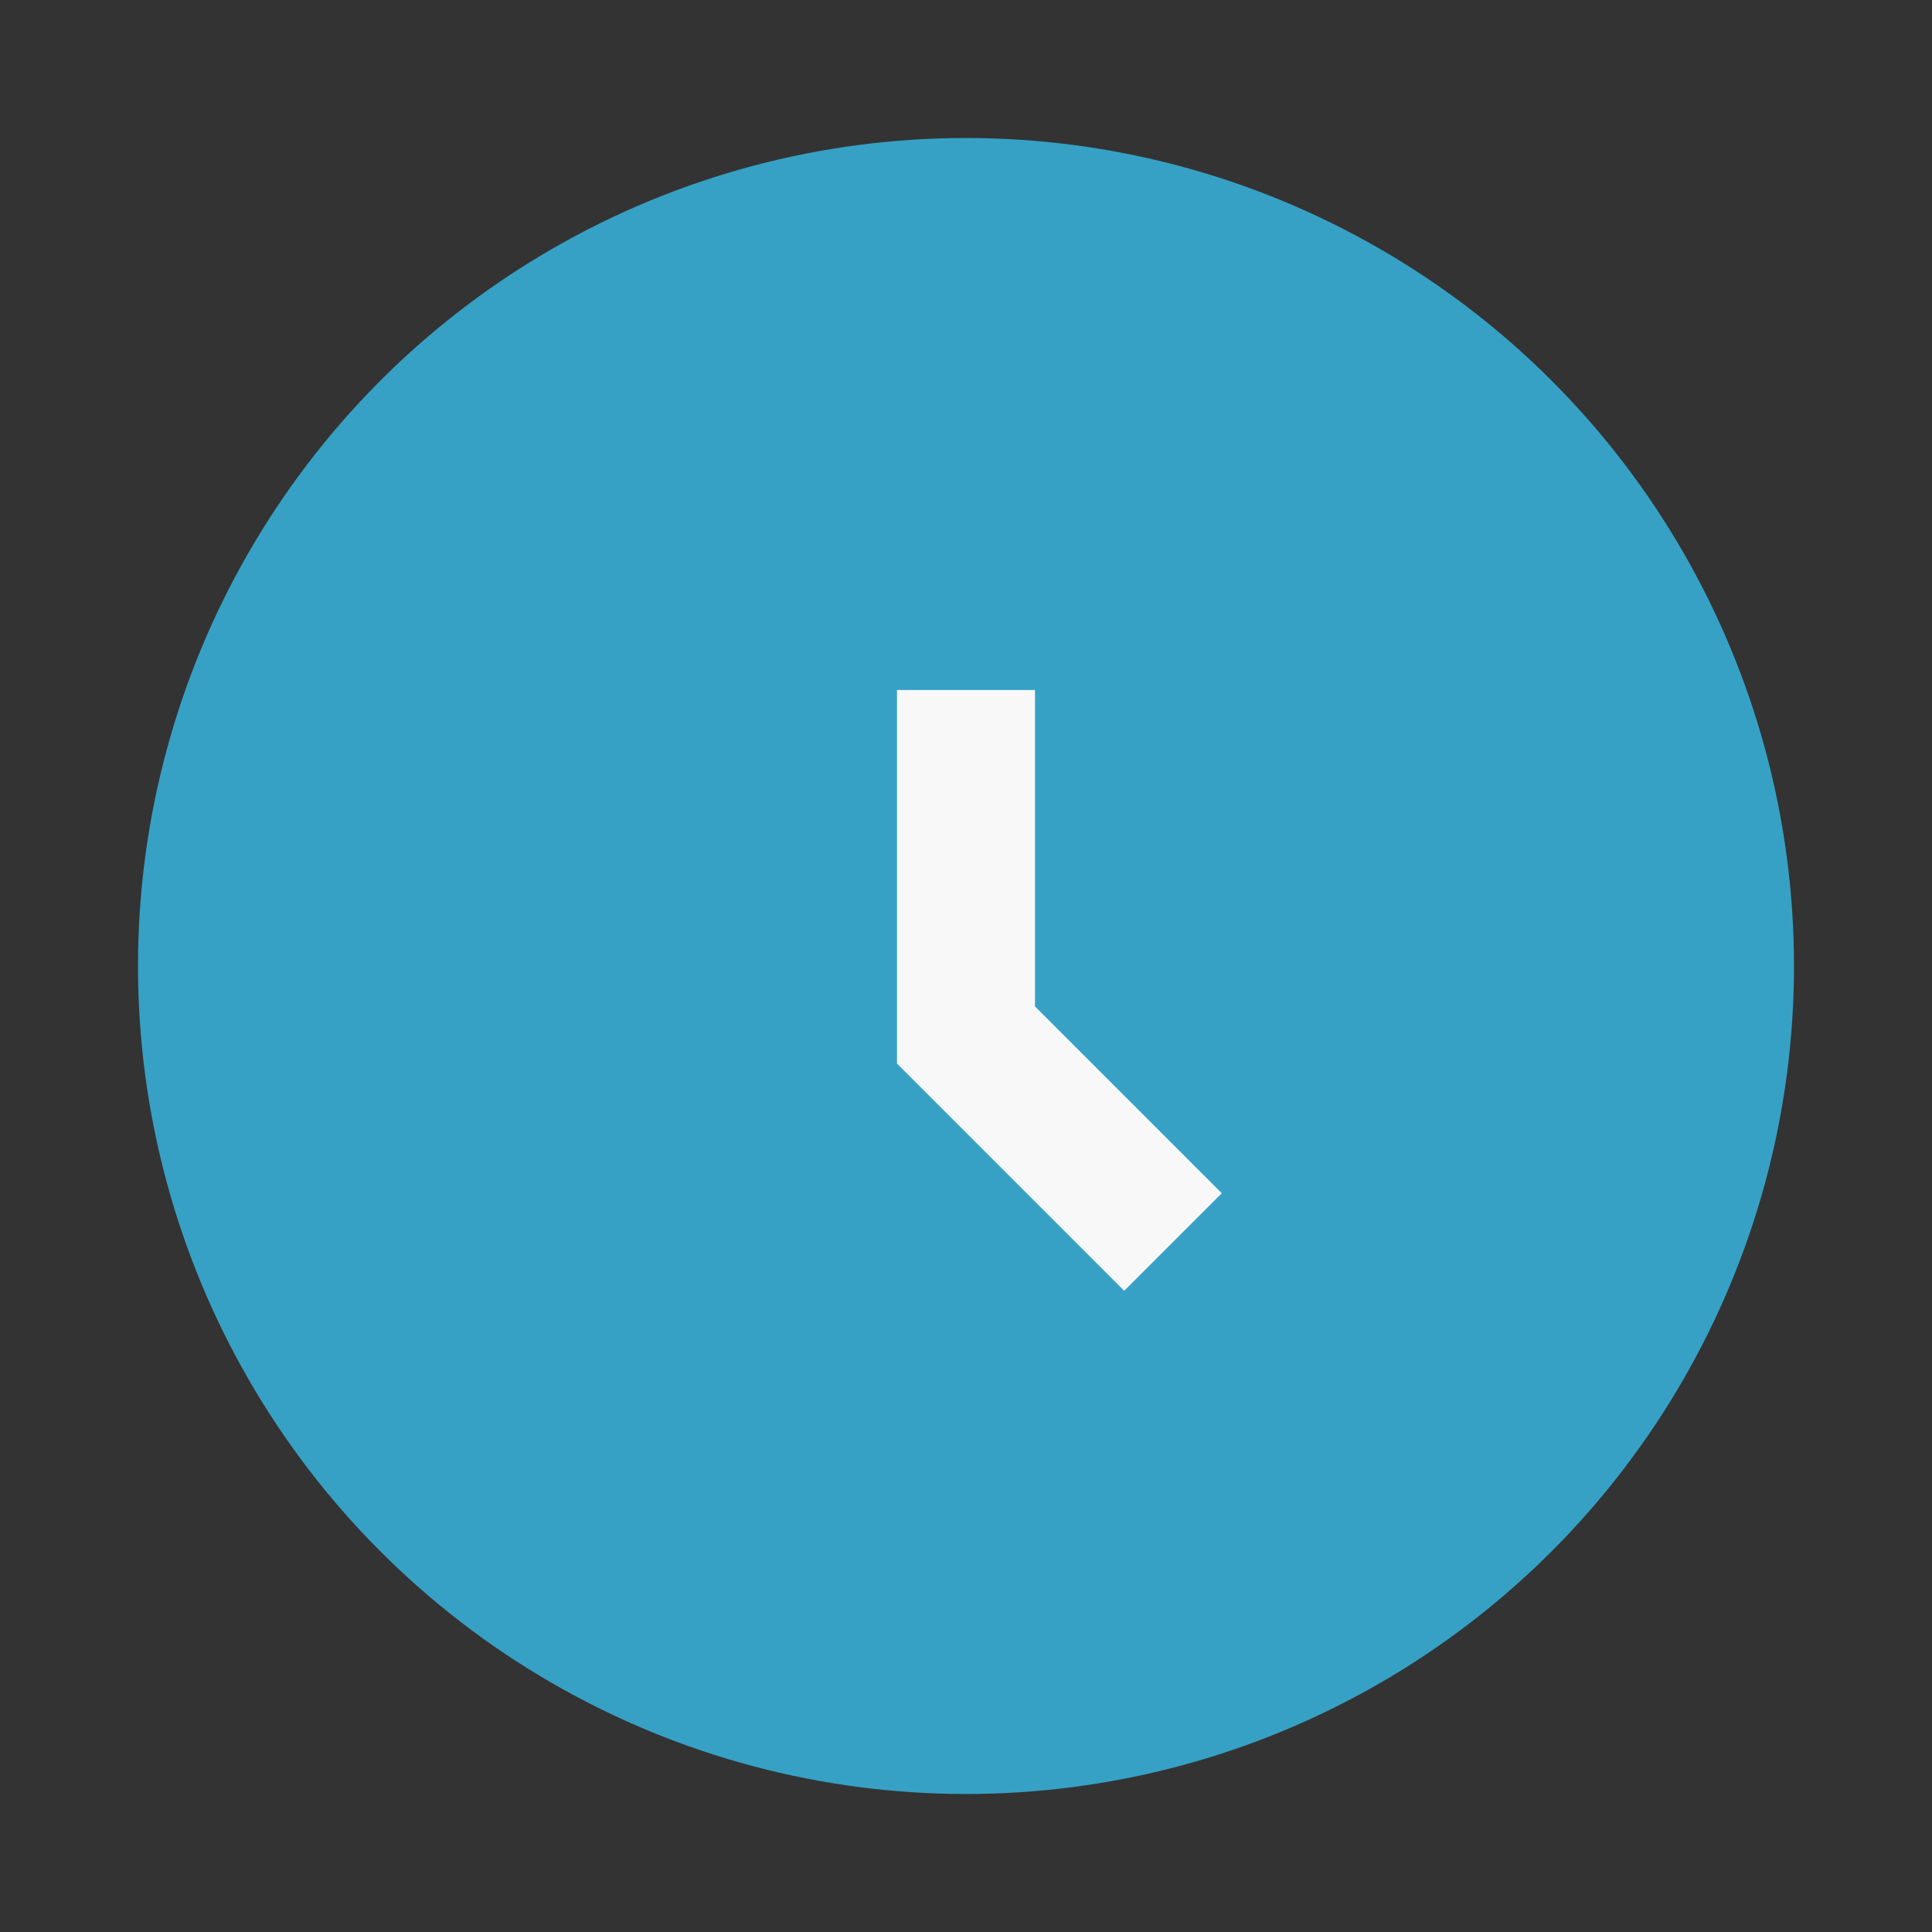 <?xml version="1.0" encoding="UTF-8"?>
<svg xmlns="http://www.w3.org/2000/svg" width="28" height="28" viewBox="0 0 28 28"><rect x="0" y="0" width="28" height="28" fill="#333333" stroke="none"/><circle cx="14" cy="14" r="12" fill="#36A1C5"/><path d="M14 10v5l3 3" stroke="#F8F8F8" stroke-width="2" fill="none"/></svg>